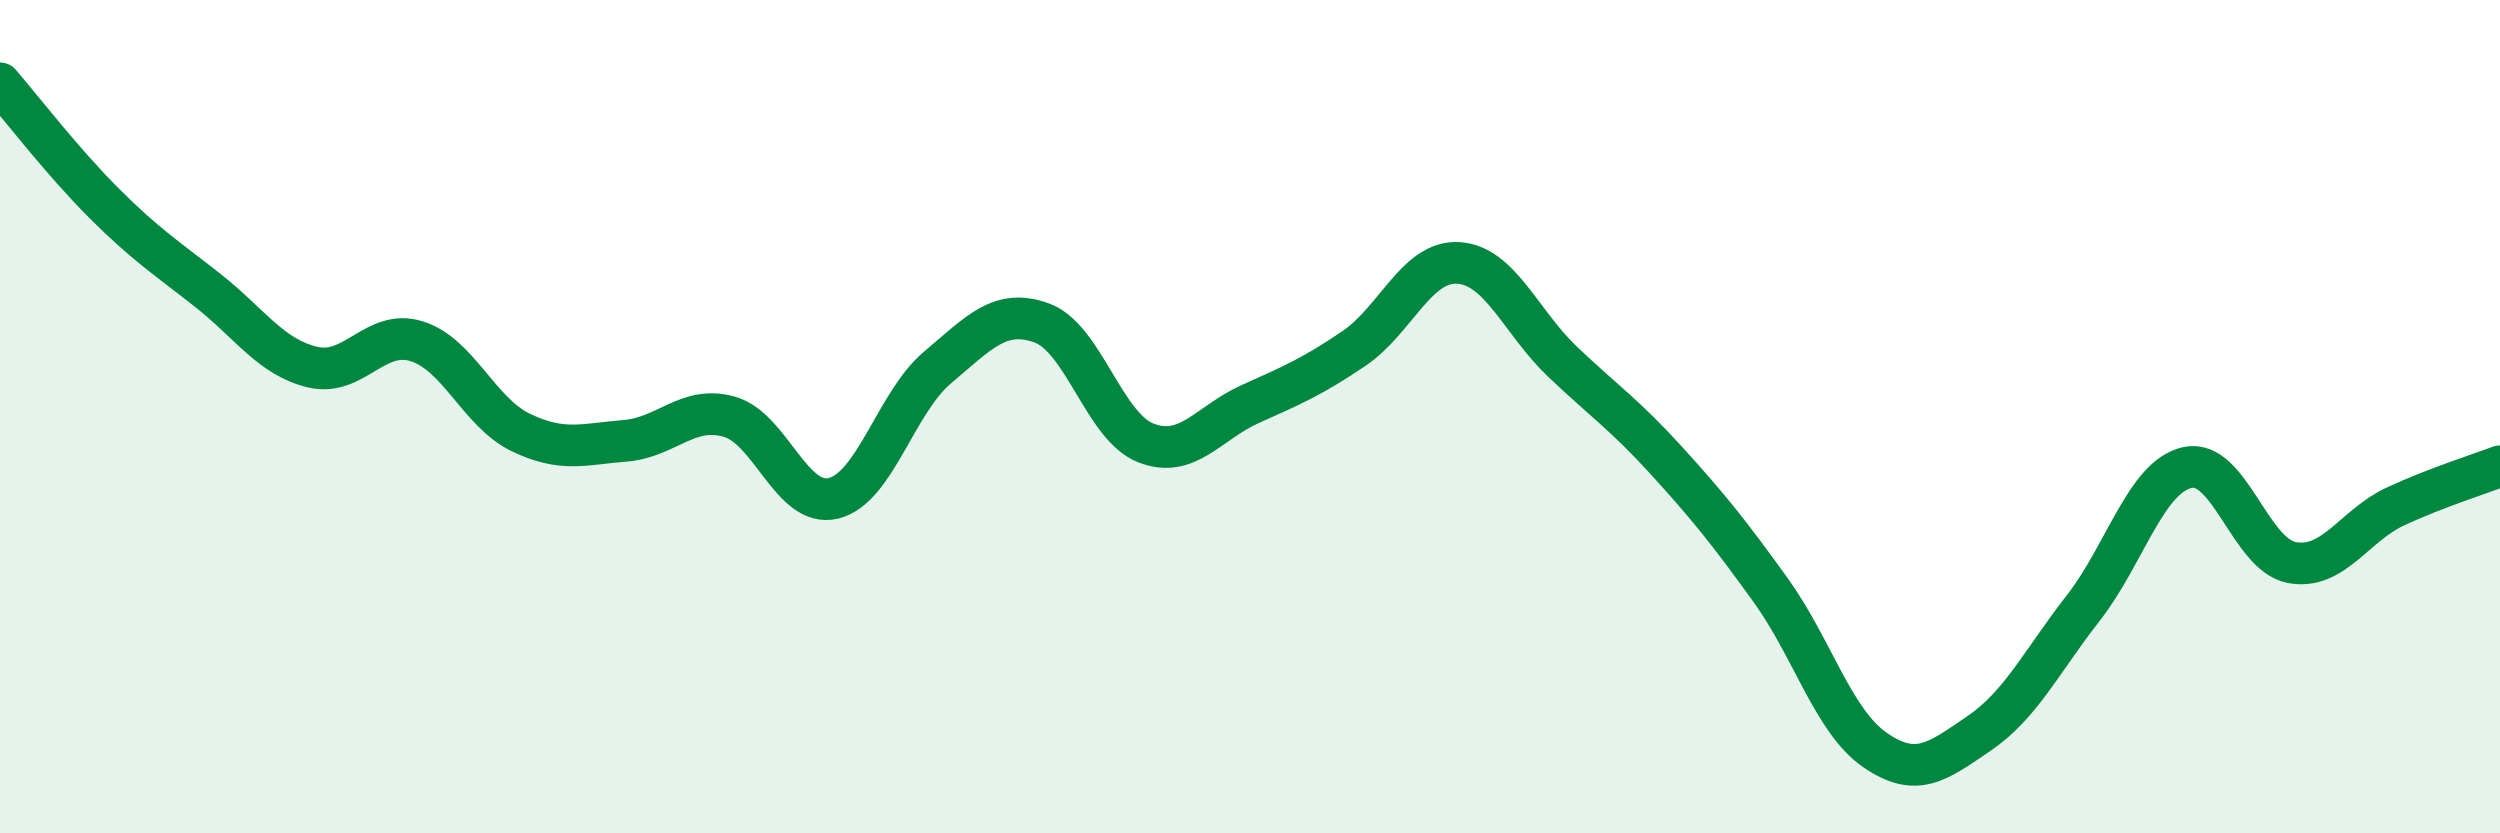 
    <svg width="60" height="20" viewBox="0 0 60 20" xmlns="http://www.w3.org/2000/svg">
      <path
        d="M 0,2 C 0.5,2.58 1.5,3.88 2.5,4.88 C 3.5,5.88 4,6.19 5,6.98 C 6,7.77 6.5,8.57 7.5,8.81 C 8.5,9.05 9,7.88 10,8.19 C 11,8.5 11.5,9.9 12.5,10.38 C 13.5,10.86 14,10.66 15,10.58 C 16,10.5 16.5,9.72 17.5,10 C 18.5,10.28 19,12.2 20,11.96 C 21,11.72 21.5,9.66 22.5,8.82 C 23.5,7.98 24,7.39 25,7.75 C 26,8.11 26.5,10.24 27.5,10.63 C 28.5,11.02 29,10.15 30,9.7 C 31,9.25 31.5,9.04 32.5,8.36 C 33.5,7.68 34,6.25 35,6.31 C 36,6.37 36.5,7.73 37.5,8.68 C 38.5,9.63 39,9.96 40,11.06 C 41,12.16 41.5,12.78 42.5,14.17 C 43.5,15.56 44,17.31 45,18 C 46,18.69 46.5,18.28 47.5,17.6 C 48.5,16.92 49,15.87 50,14.59 C 51,13.31 51.5,11.44 52.5,11.22 C 53.5,11 54,13.31 55,13.5 C 56,13.69 56.5,12.61 57.5,12.15 C 58.5,11.69 59.5,11.38 60,11.19L60 20L0 20Z"
        fill="#008740"
        opacity="0.1"
        stroke-linecap="round"
        stroke-linejoin="round"
      />
      <path
        d="M 0,2 C 0.5,2.58 1.5,3.88 2.5,4.88 C 3.5,5.88 4,6.19 5,6.98 C 6,7.77 6.5,8.57 7.5,8.81 C 8.5,9.05 9,7.88 10,8.19 C 11,8.5 11.5,9.9 12.5,10.38 C 13.5,10.86 14,10.66 15,10.58 C 16,10.5 16.5,9.72 17.5,10 C 18.5,10.28 19,12.2 20,11.96 C 21,11.72 21.5,9.66 22.5,8.82 C 23.5,7.98 24,7.39 25,7.75 C 26,8.11 26.5,10.24 27.5,10.63 C 28.5,11.02 29,10.15 30,9.7 C 31,9.25 31.5,9.04 32.5,8.36 C 33.5,7.68 34,6.25 35,6.31 C 36,6.37 36.5,7.73 37.5,8.68 C 38.5,9.63 39,9.96 40,11.06 C 41,12.16 41.5,12.78 42.5,14.17 C 43.5,15.56 44,17.31 45,18 C 46,18.69 46.5,18.28 47.5,17.6 C 48.5,16.92 49,15.87 50,14.59 C 51,13.31 51.5,11.44 52.5,11.22 C 53.5,11 54,13.31 55,13.5 C 56,13.69 56.5,12.61 57.5,12.15 C 58.5,11.69 59.5,11.38 60,11.19"
        stroke="#008740"
        stroke-width="1"
        fill="none"
        stroke-linecap="round"
        stroke-linejoin="round"
      />
    </svg>
  